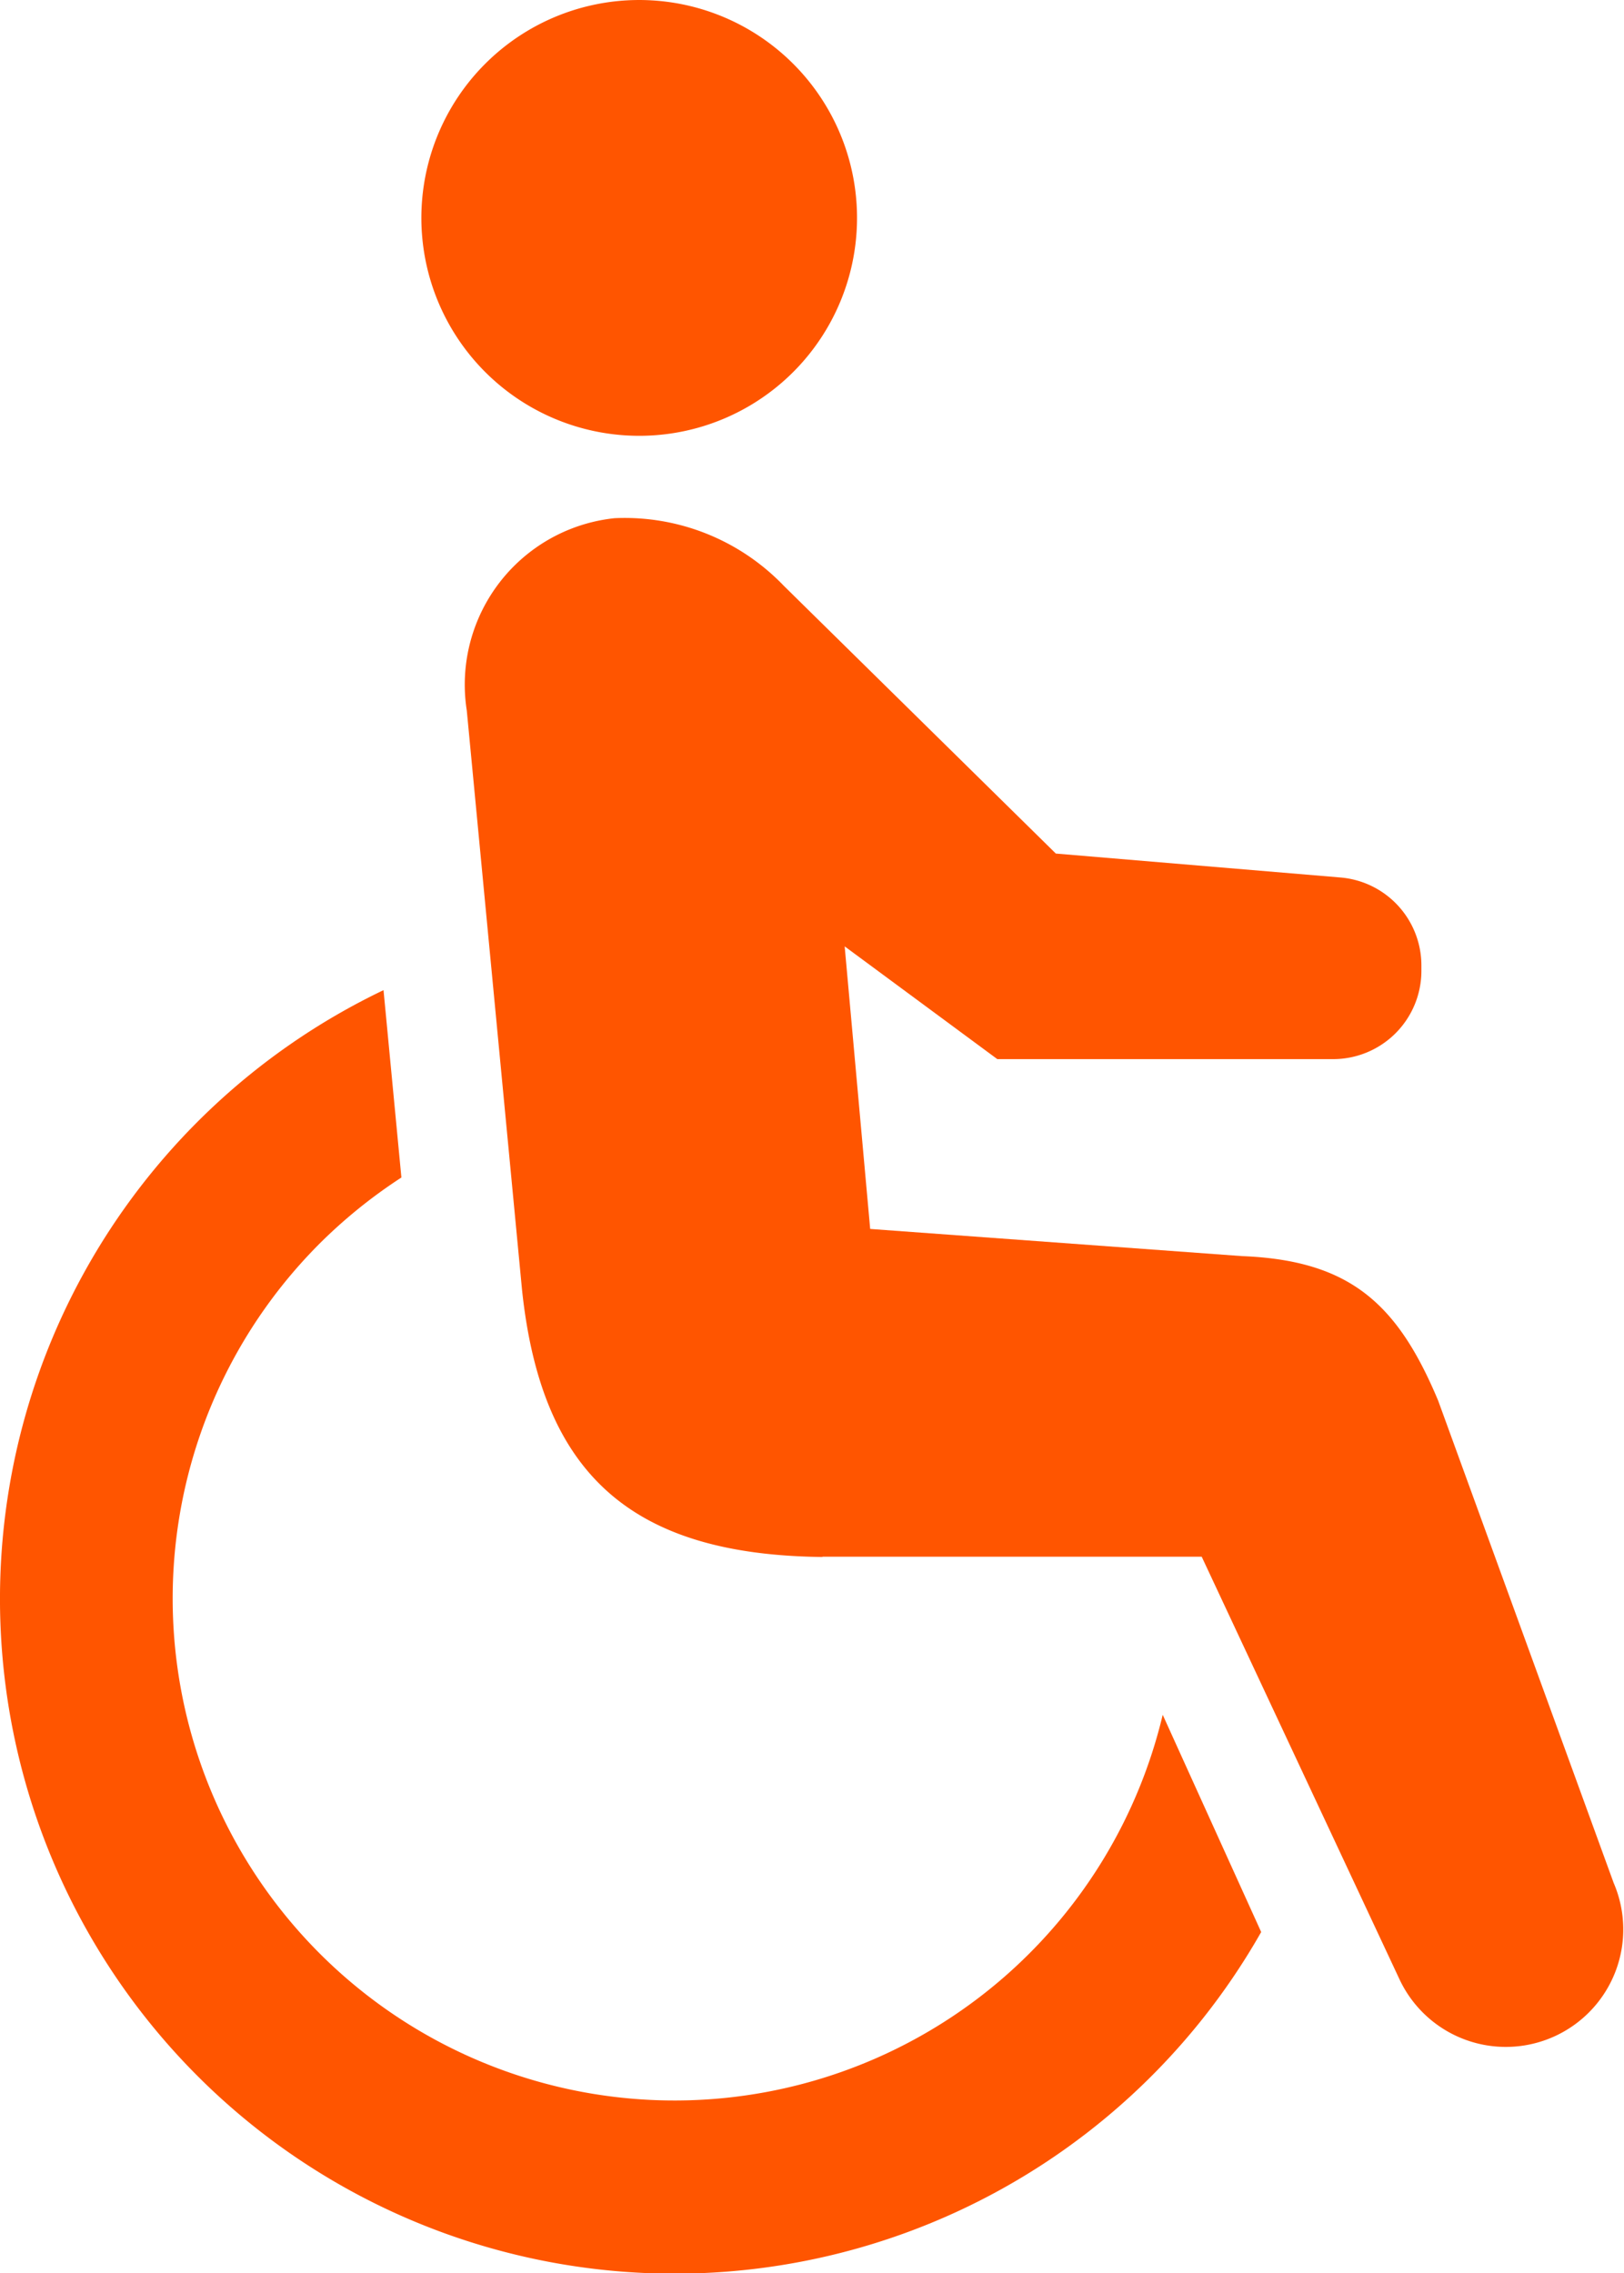 <svg xmlns="http://www.w3.org/2000/svg" width="28.584" height="40" viewBox="0 0 28.584 40">
  <g id="Group_13001" data-name="Group 13001" transform="translate(21055 10561)">
    <path id="Path_22766" data-name="Path 22766" d="M248.747,7.548a3.834,3.834,0,1,1,4.663-2.765A3.833,3.833,0,0,1,248.747,7.548Z" transform="translate(-21293.445 -10560.999)" fill="#f50"/>
    <path id="Path_22767" data-name="Path 22767" d="M161.547,222.955l.315,3.3a8.937,8.937,0,0,0-1.431,1.154,8.833,8.833,0,1,0,14.831,8.3l1.733,3.822a11.873,11.873,0,1,1-15.447-16.573Z" transform="translate(-21209.797 -10766.536)" fill="#f50"/>
    <path id="Path_22768" data-name="Path 22768" d="M79.348,134.884c-3.357-.037-4.943-1.446-5.288-4.693l-.973-10.2a2.945,2.945,0,0,1,2.6-3.385,3.878,3.878,0,0,1,2.979,1.189l4.789,4.712,5.01.421a1.554,1.554,0,0,1,1.424,1.549v.093a1.554,1.554,0,0,1-1.554,1.554H82.425l-2.687-1.984.449,4.972,6.545.478c1.9.075,2.737.836,3.452,2.543l3.089,8.486a2.067,2.067,0,0,1-3.77,1.695l-3.481-7.435H79.348Z" transform="translate(-21119.871 -10668.488)" fill="#f50"/>
  </g>
</svg>
